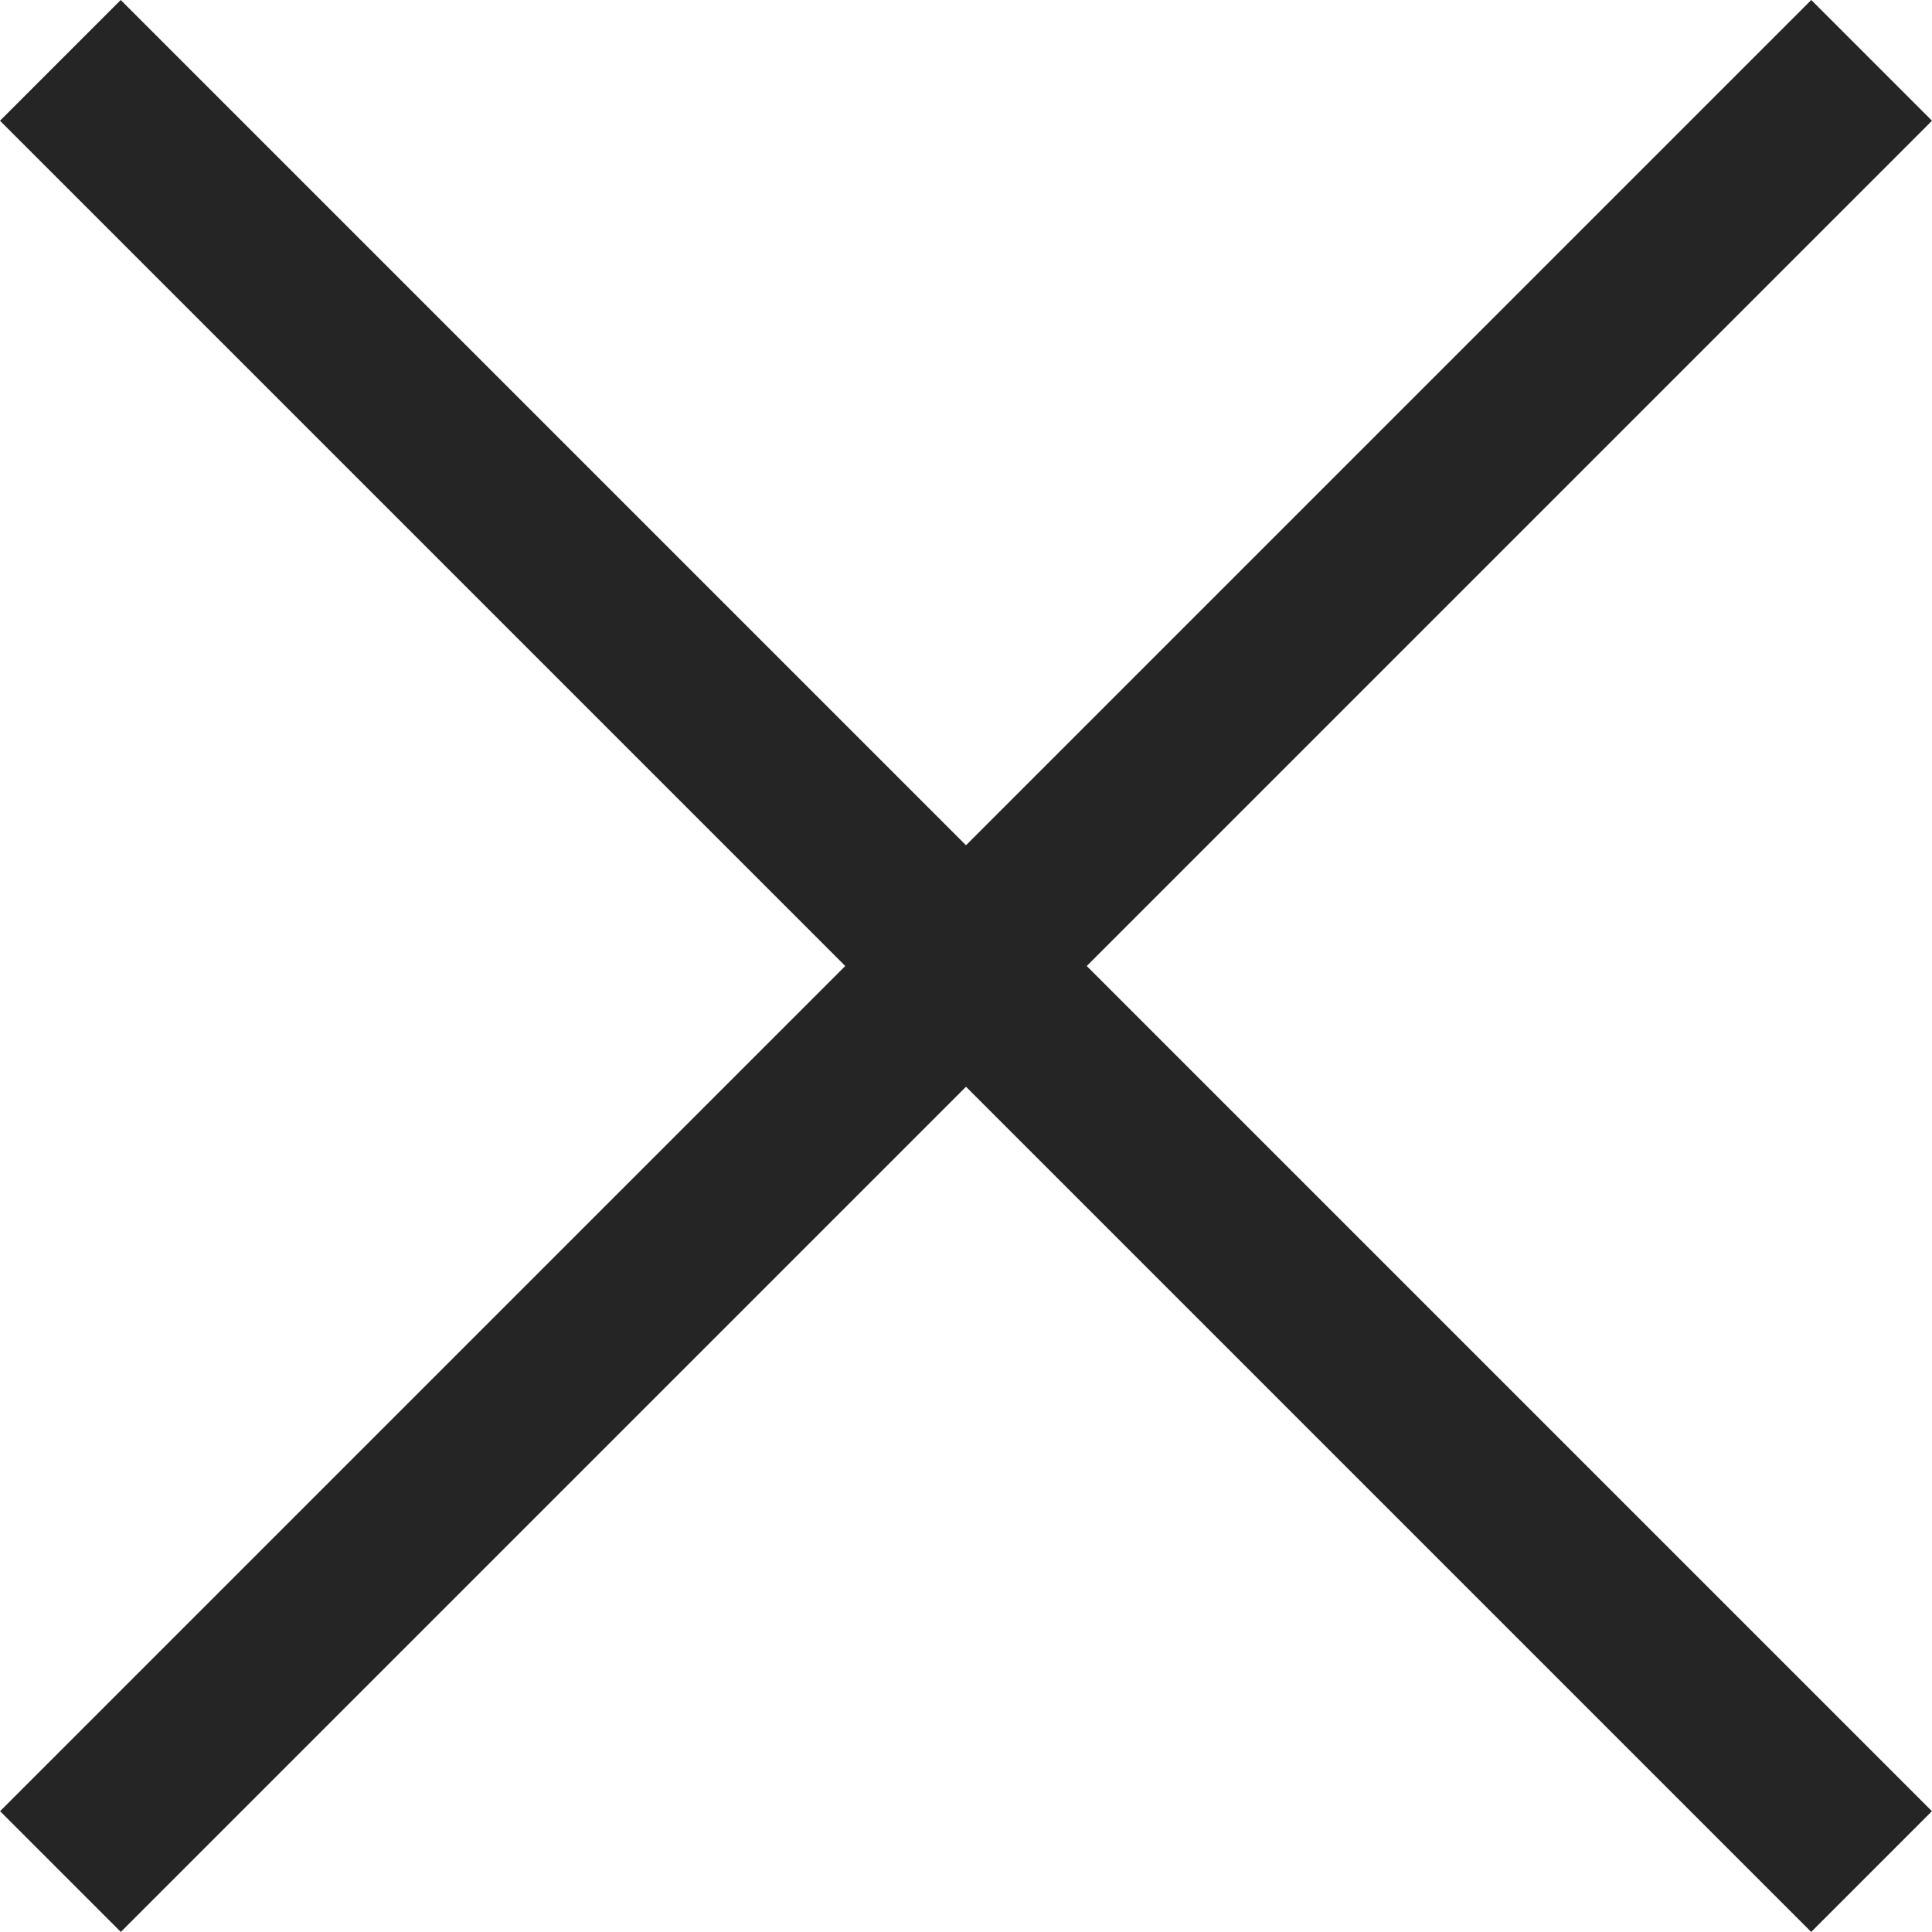 <svg xmlns="http://www.w3.org/2000/svg" width="22.628" height="22.628" viewBox="0 0 22.628 22.628">
  <g id="Group_65" data-name="Group 65" transform="translate(-1153.186 -248.186)">
    <line id="Line_14" data-name="Line 14" x2="30" transform="translate(1153.893 248.893) rotate(45)" fill="none" stroke="#252525" stroke-width="2"/>
    <line id="Line_15" data-name="Line 15" x2="30" transform="translate(1175.107 248.893) rotate(135)" fill="none" stroke="#252525" stroke-width="2"/>
  </g>
</svg>
